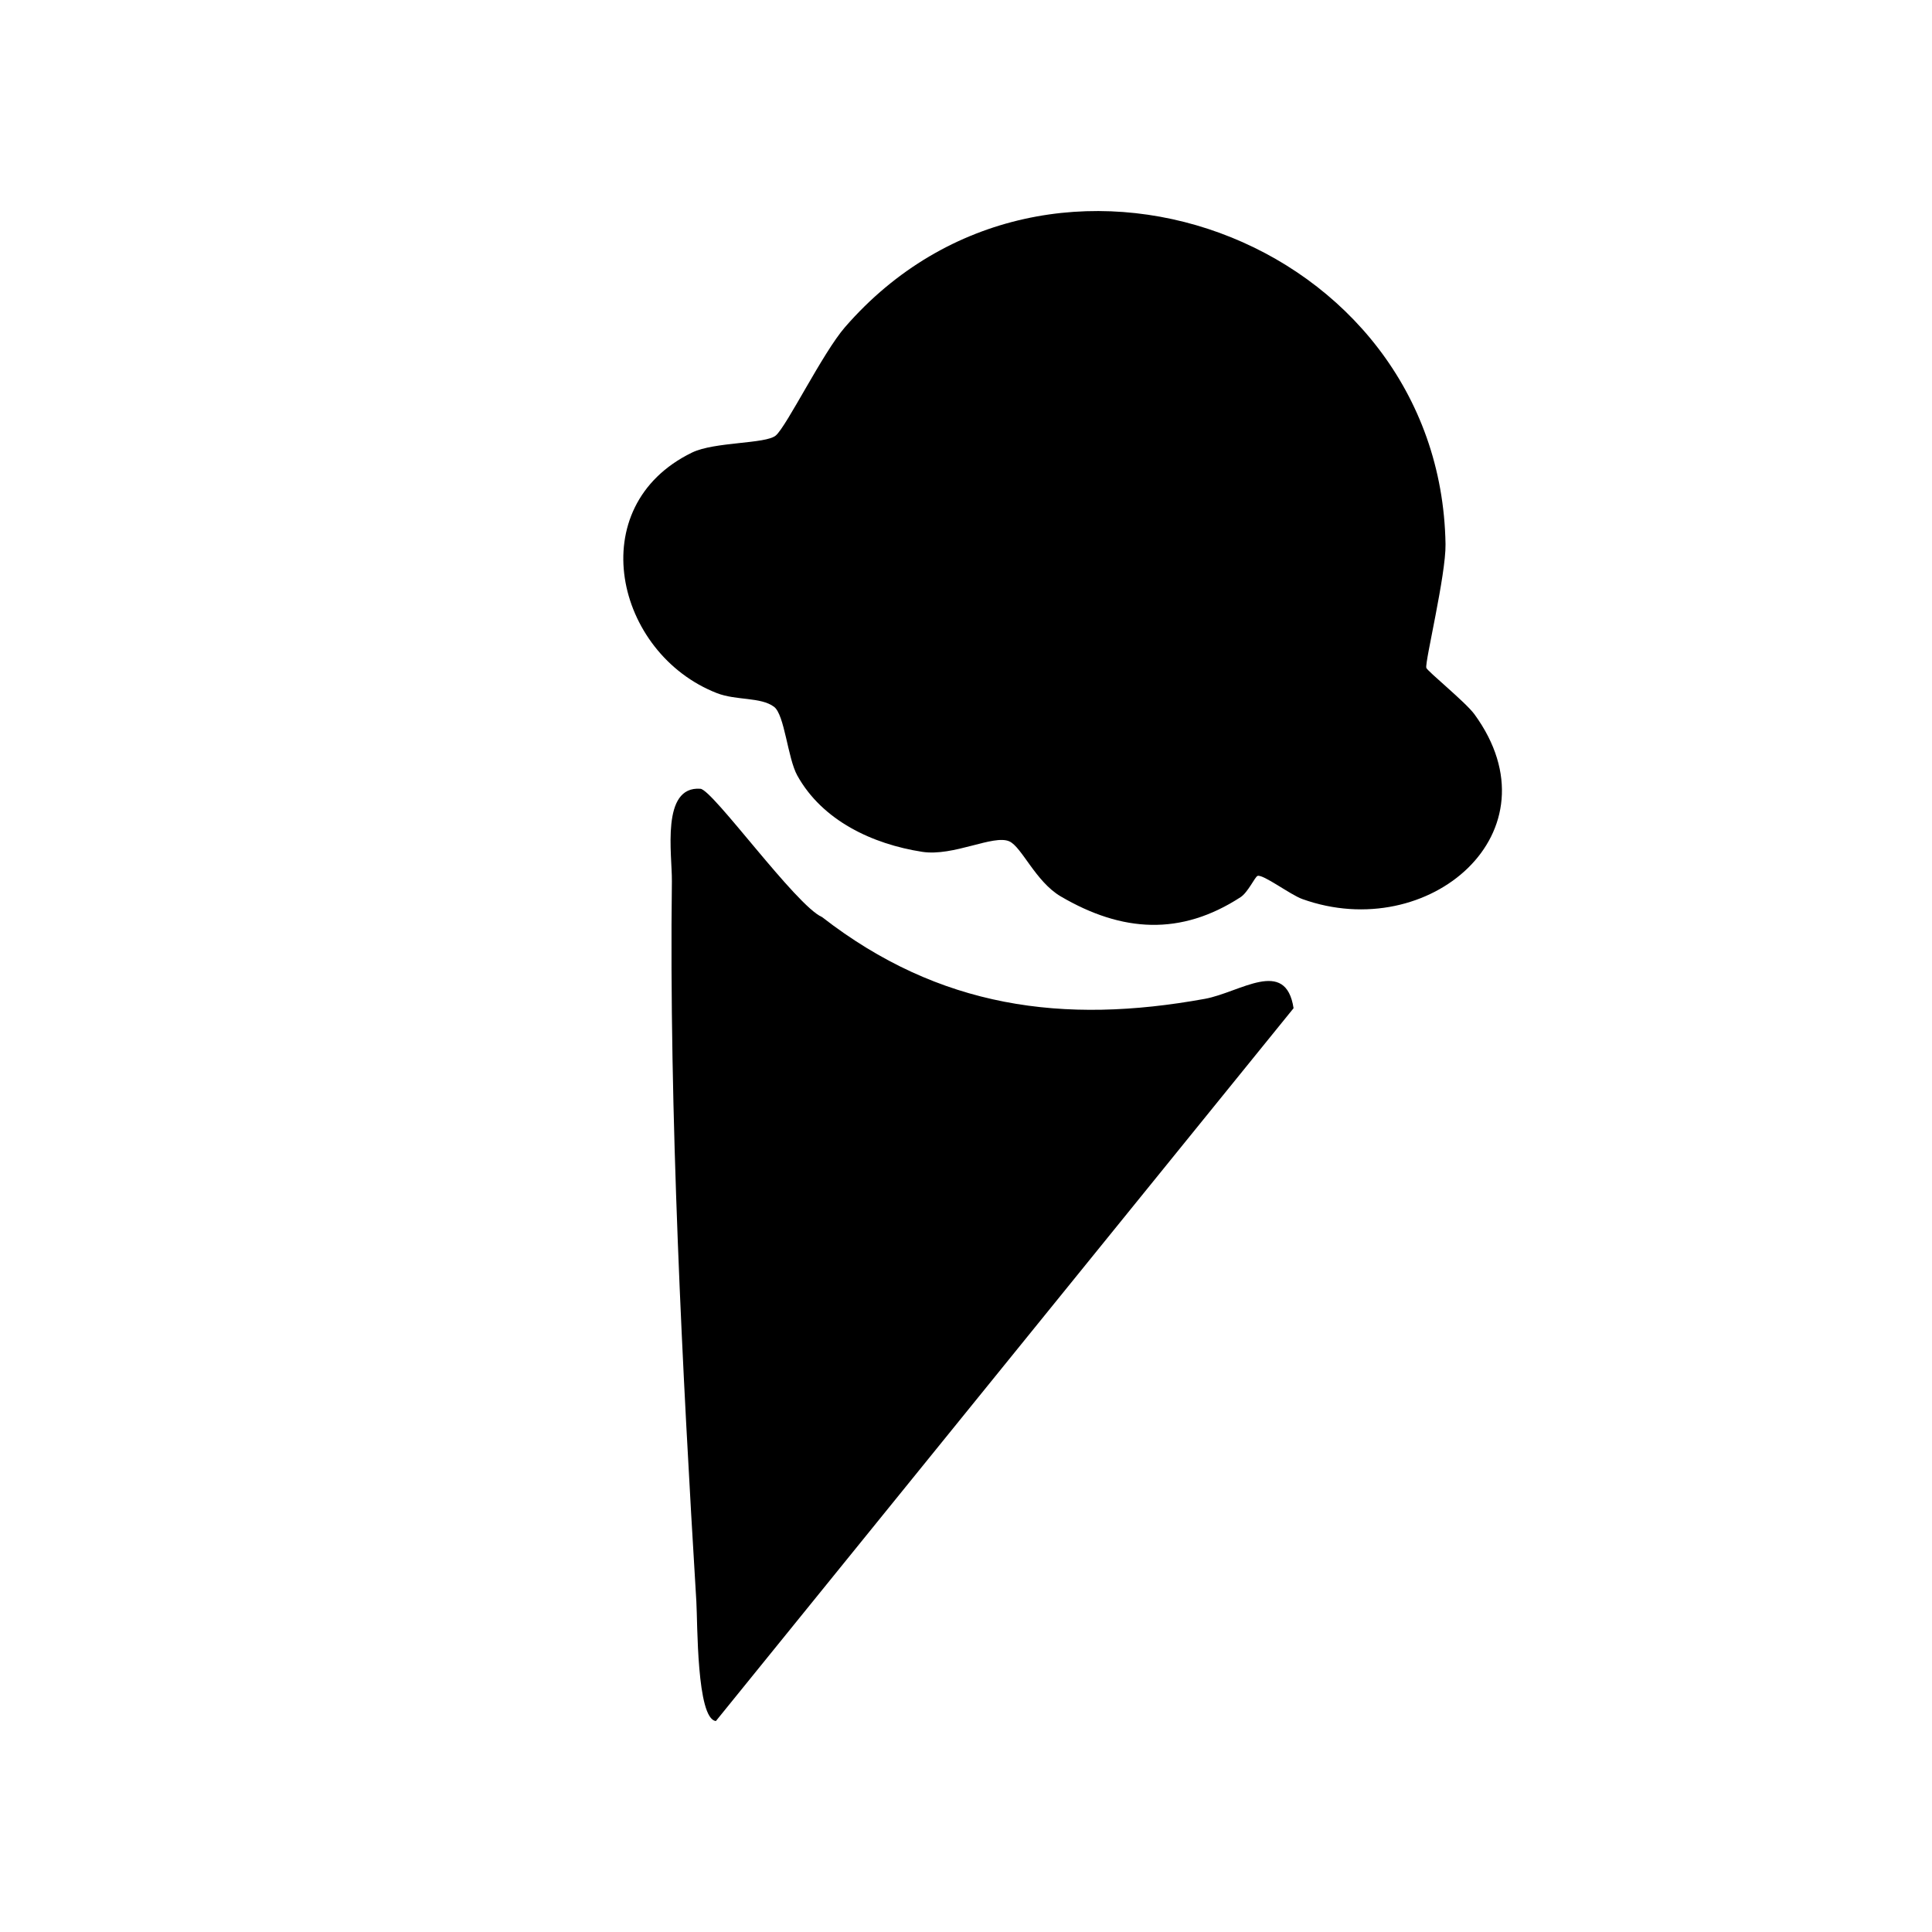 <?xml version="1.0" encoding="UTF-8"?>
<svg data-bbox="193.576 65.541 272.868 468.939" viewBox="0 0 600 600" xmlns="http://www.w3.org/2000/svg" data-type="shape">
    <g>
        <path d="M442.93 207.36c.23 1.02 12.21 10.66 14.99 14.49 26.65 36.62-14.21 71.47-53.49 57.35-3.74-1.35-12.16-7.75-13.88-7.18-.81.27-2.95 5.09-5.29 6.61-18.51 12.02-36.72 10.97-55.85-.25-7.8-4.58-12.09-15.36-15.96-17.09-4.91-2.2-17.32 4.76-27.07 3.25-15.39-2.39-30.98-9.66-38.77-23.69-3.01-5.42-3.92-18.87-7.23-21.35-4.13-3.09-11.76-1.91-17.73-4.24-31.6-12.32-42.11-57.99-7.74-74.71 6.98-3.4 22.95-2.64 26.03-5.31 3.42-2.96 14.57-25.67 21.46-33.61 63.34-72.99 184.97-27.55 186.52 67.38.15 9.47-6.41 36.46-5.97 38.36Z"/>
        <path d="M217.52 244.96c3.86.29 29.7 36.34 37.77 39.84 36.41 28.27 74.95 33.39 118.89 25.4 10.97-2 25.13-12.96 27.55 2.91l-179.4 221.37c-6.03-.63-5.68-30.66-6.07-37.09-4.35-71.62-8.5-152.28-7.6-223.72.1-8.21-3.5-29.64 8.87-28.71Z"/>
    </g>
</svg>
